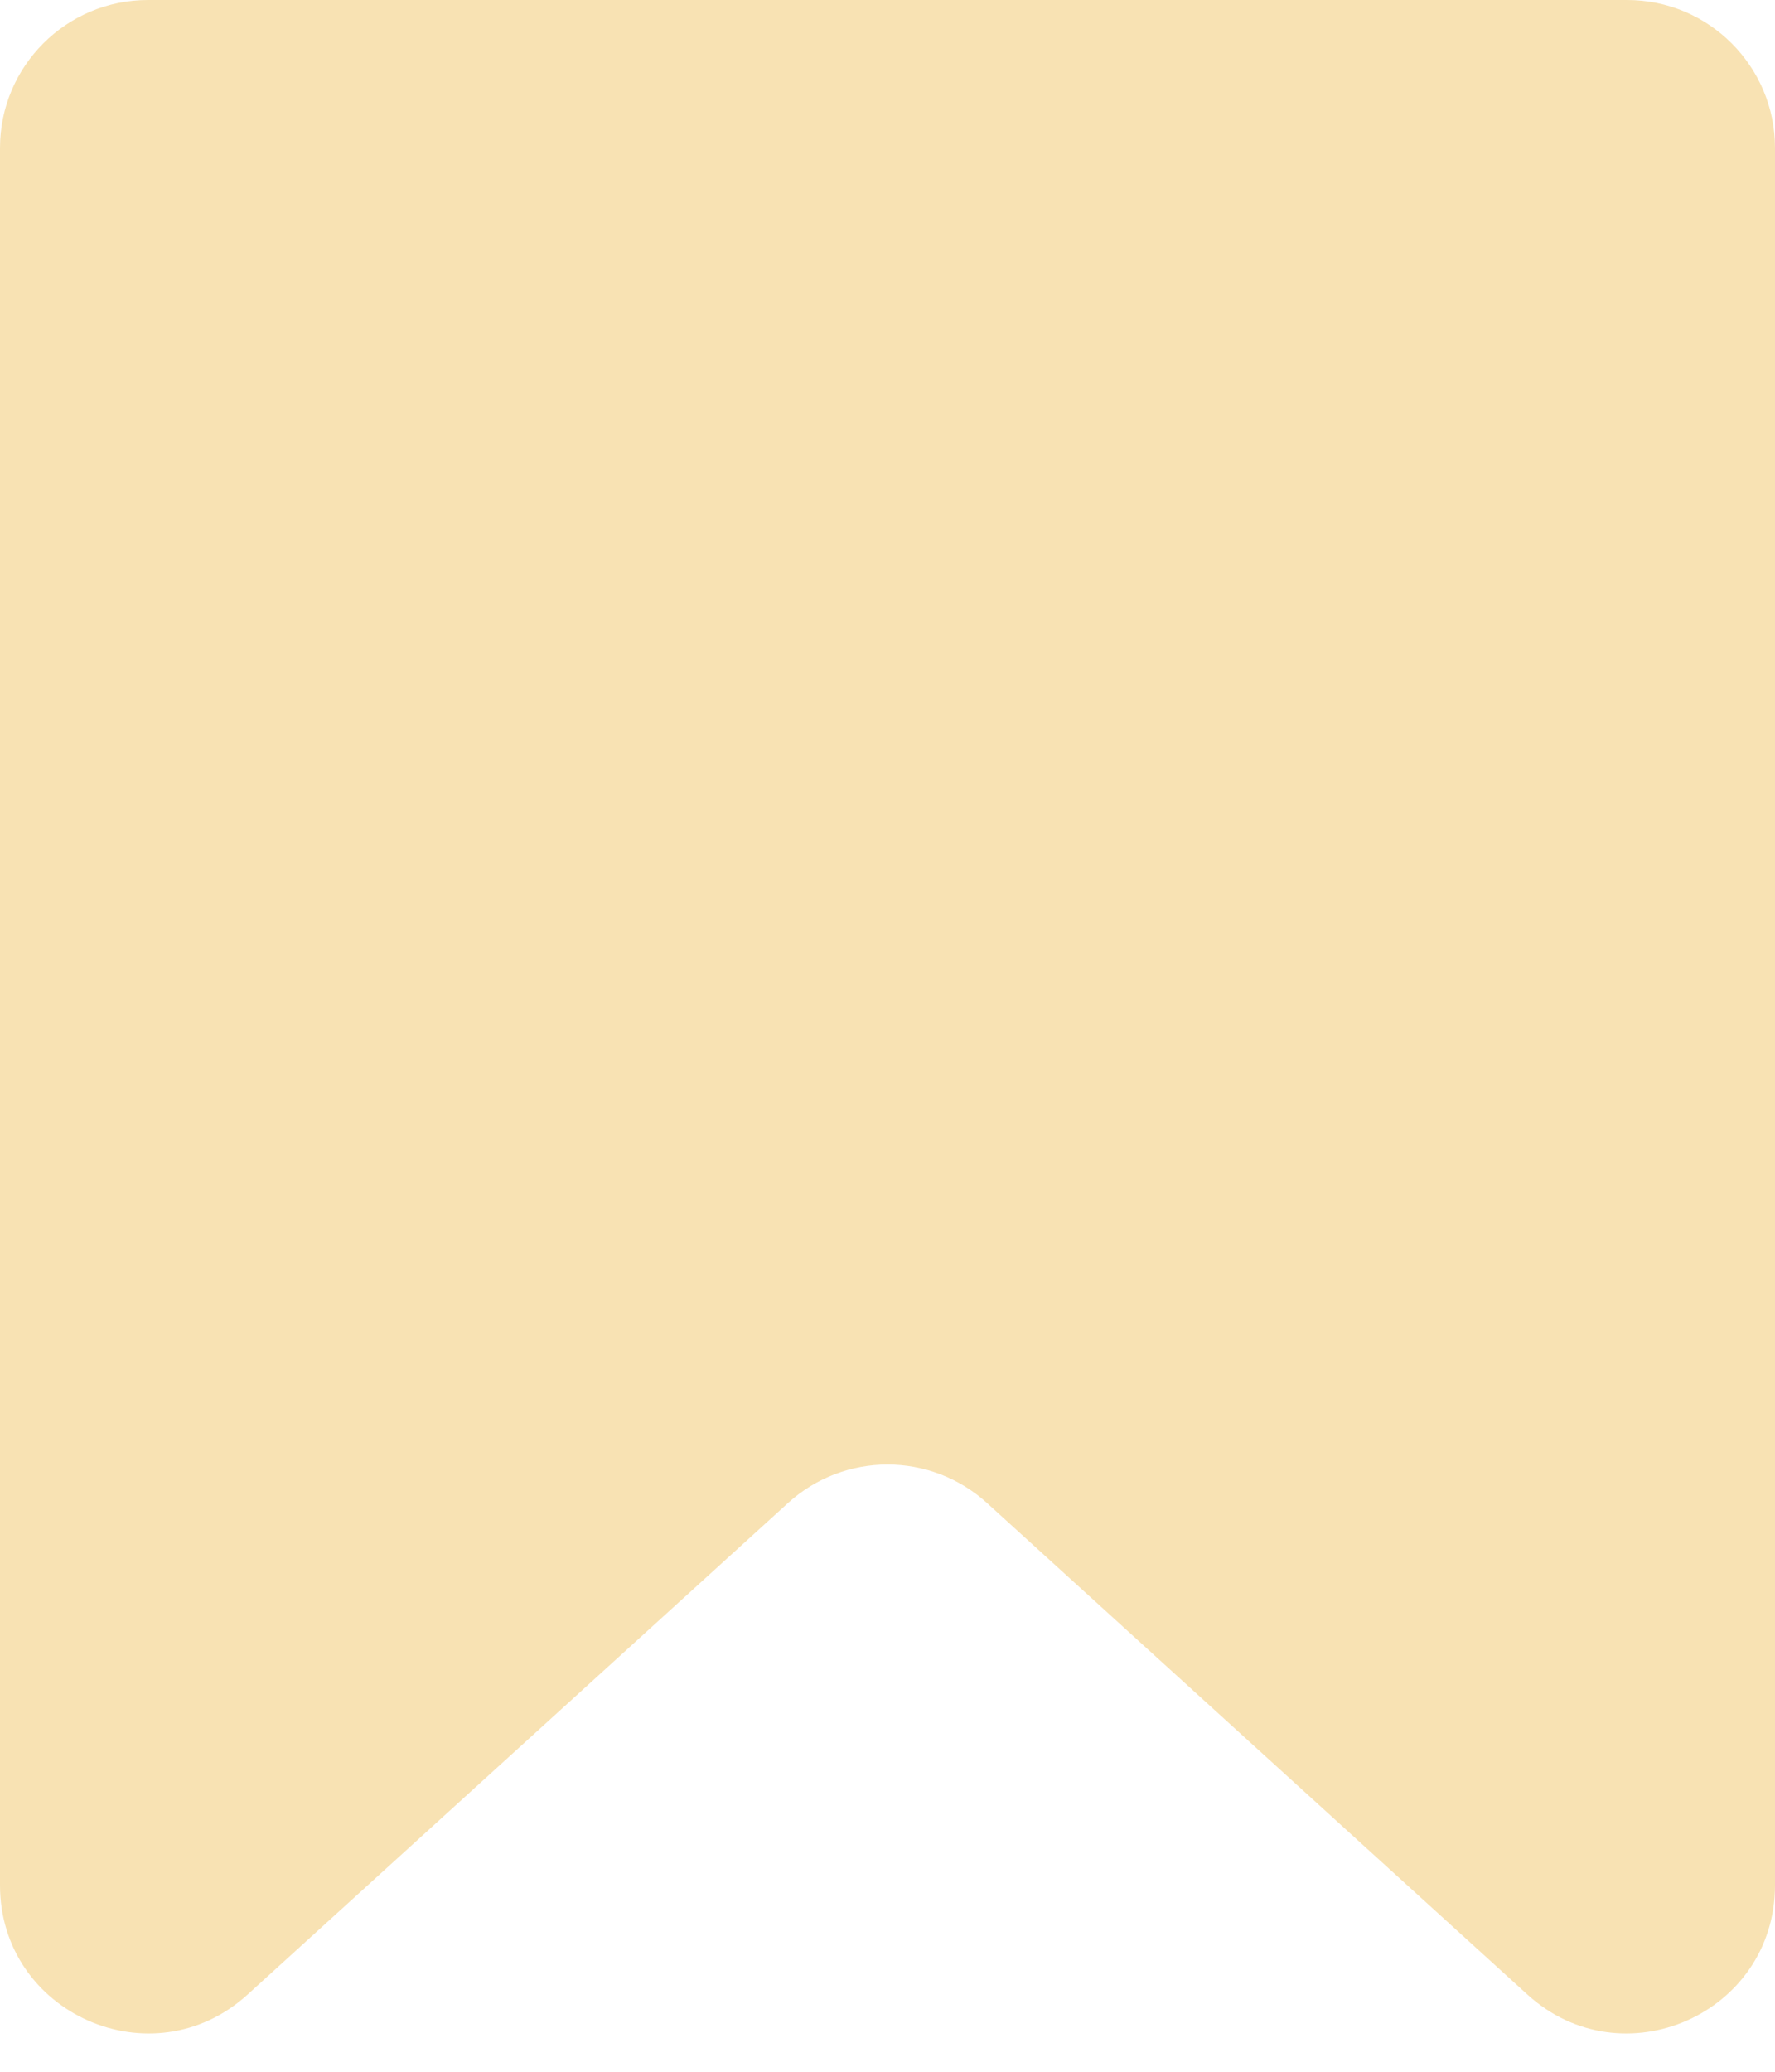 <svg width="12" height="14" viewBox="0 0 12 14" fill="none" xmlns="http://www.w3.org/2000/svg">
<path d="M0 1C0 0.448 0.448 0 1 0H11C11.552 0 12 0.448 12 1V12.739C12 13.608 10.97 14.063 10.327 13.479L6.673 10.157C6.291 9.81 5.709 9.81 5.327 10.157L1.673 13.479C1.03 14.063 0 13.608 0 12.739V1Z" fill="#F8E2B3"/>
</svg>
